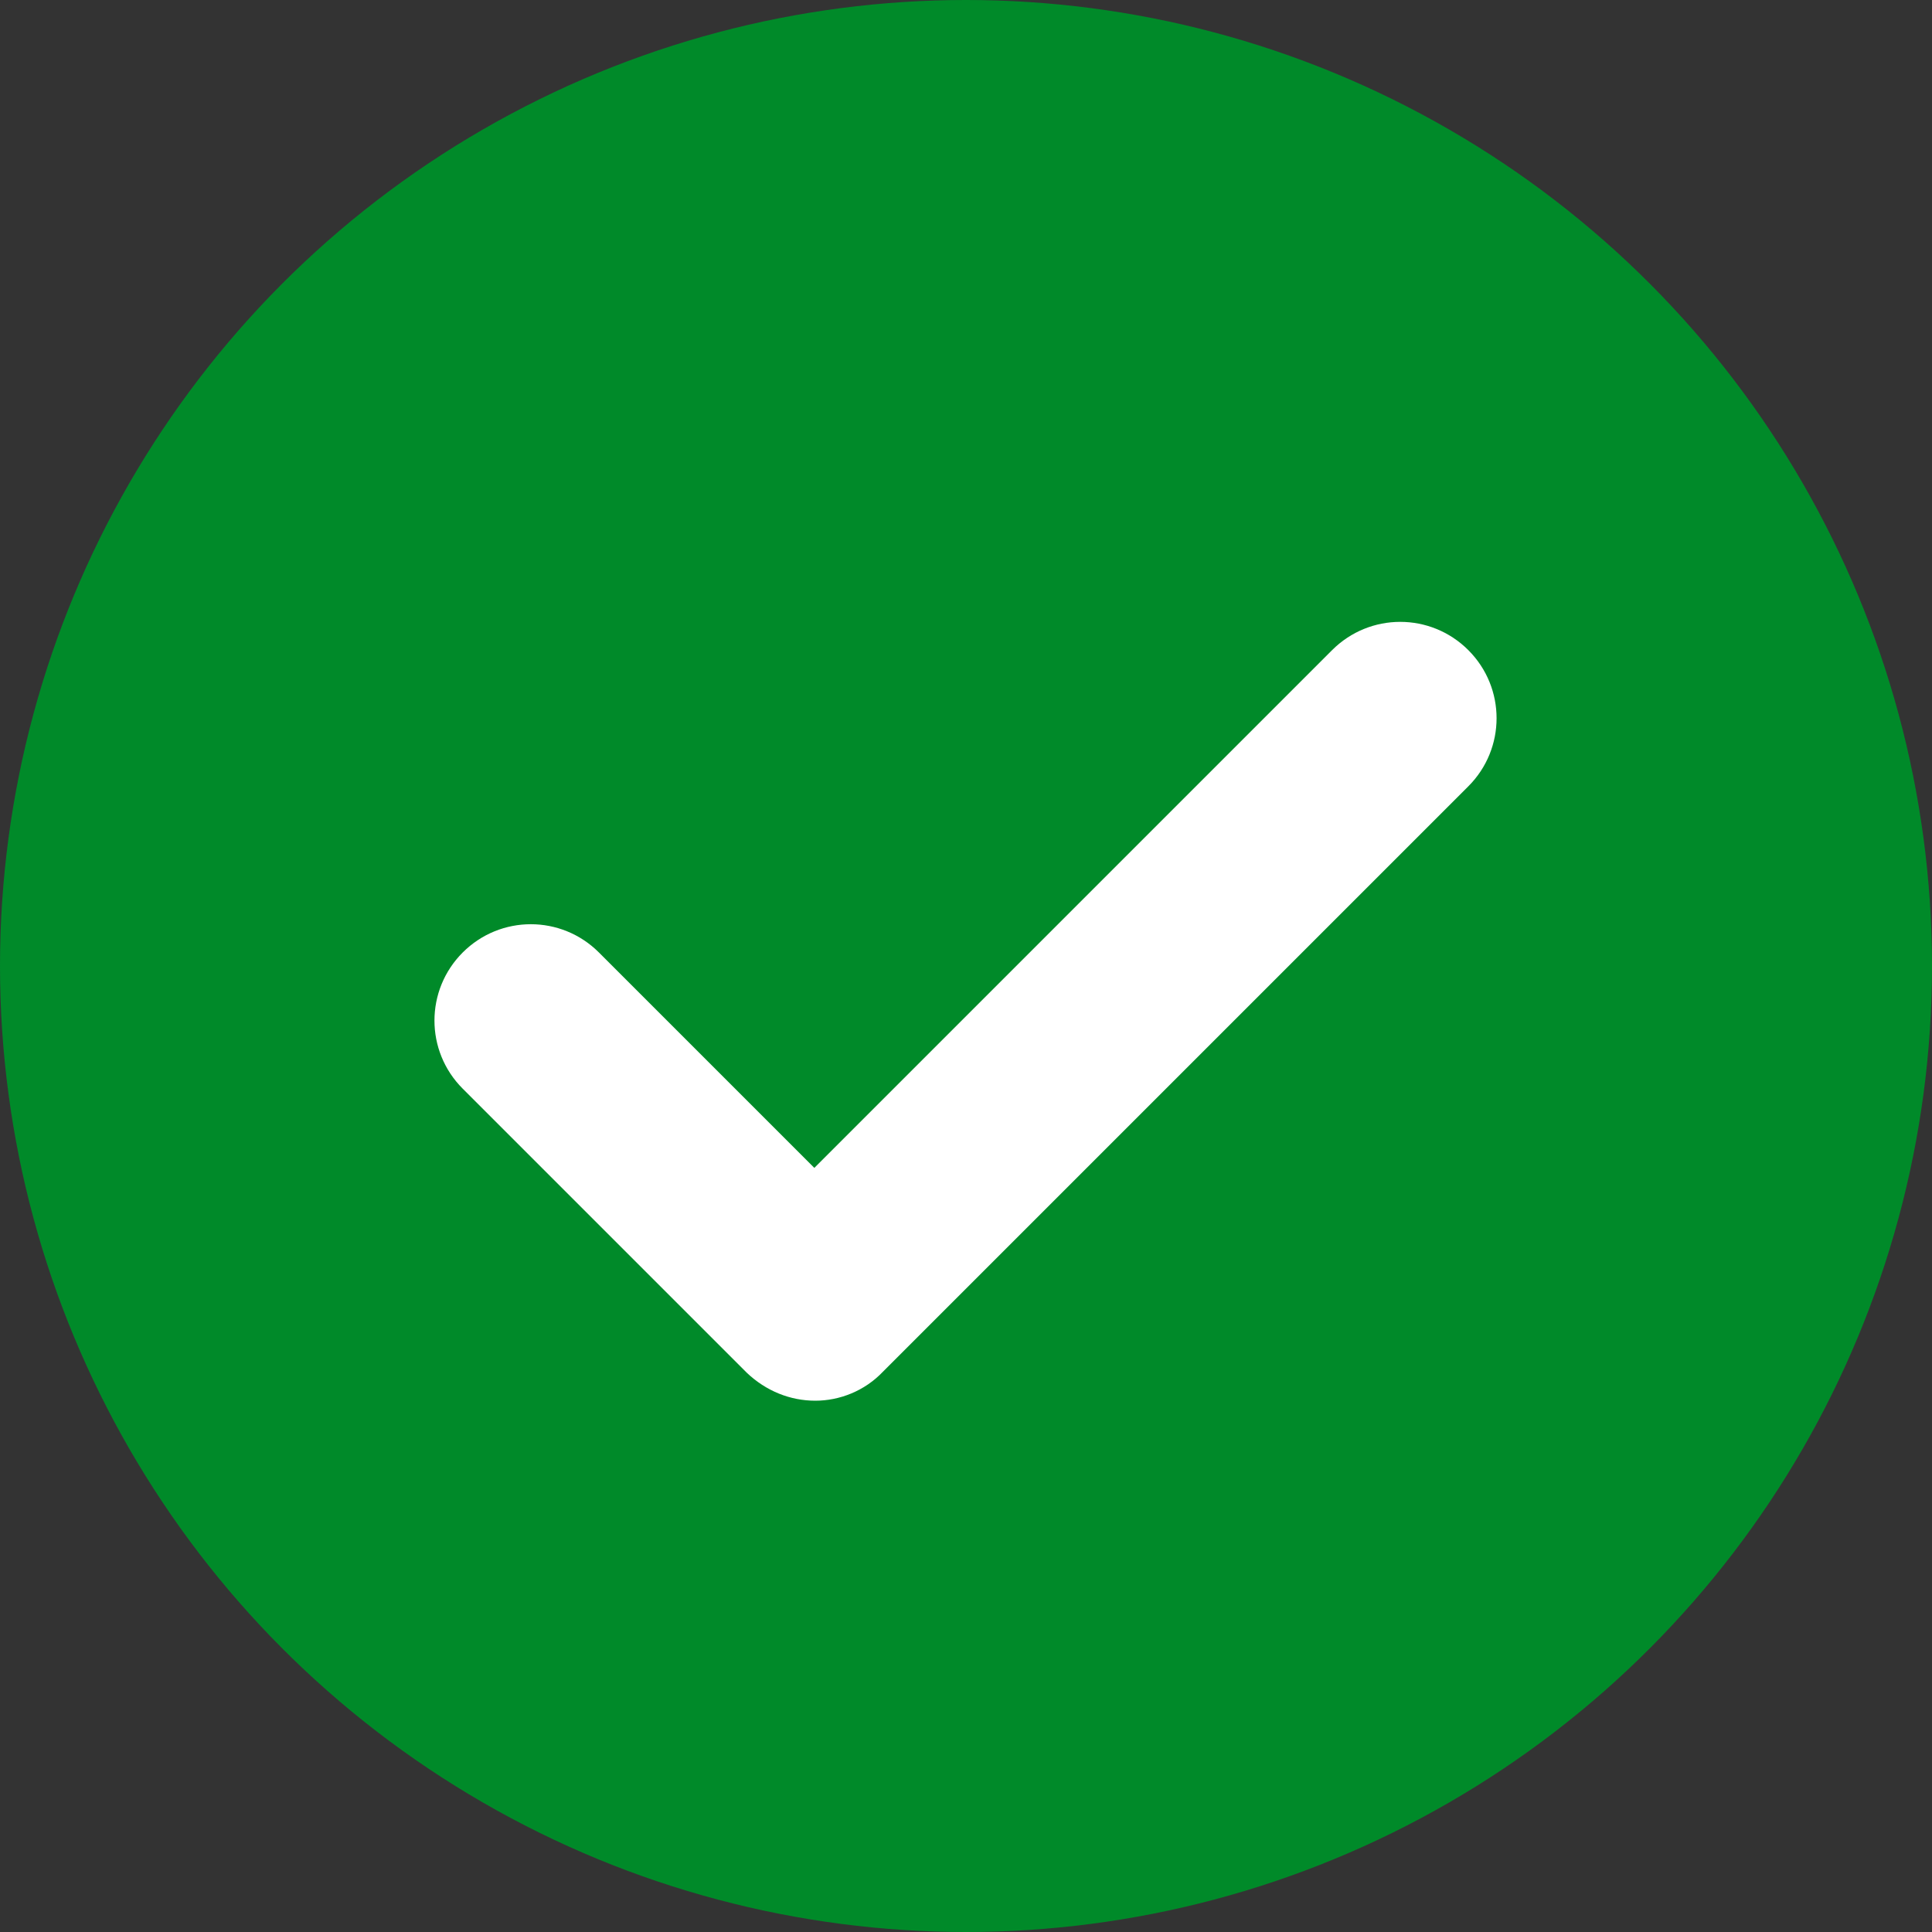 <?xml version="1.0" encoding="UTF-8"?>
<svg enable-background="new 0 0 20 20" version="1.1" viewBox="0 0 20 20" xml:space="preserve" xmlns="http://www.w3.org/2000/svg">
<rect x="0" y="0" width="20" height="20" fill="#333333" stroke="none"/>
<style type="text/css">
	.st0{fill:#008A29;}
	.st1{fill:#FFFFFF;}
</style>
<circle class="st0" cx="10" cy="10" r="10"/>
<path class="st1" d="m8.44 14.5c-0.26 0-0.51-0.1-0.71-0.29l-2.94-2.94c-0.39-0.39-0.39-1.02 0-1.41s1.02-0.39 1.41 0l2.23 2.23 5.36-5.36c0.39-0.39 1.02-0.39 1.41 0s0.39 1.02 0 1.41l-6.06 6.06c-0.19 0.2-0.45 0.3-0.7 0.3z"/>
</svg>
